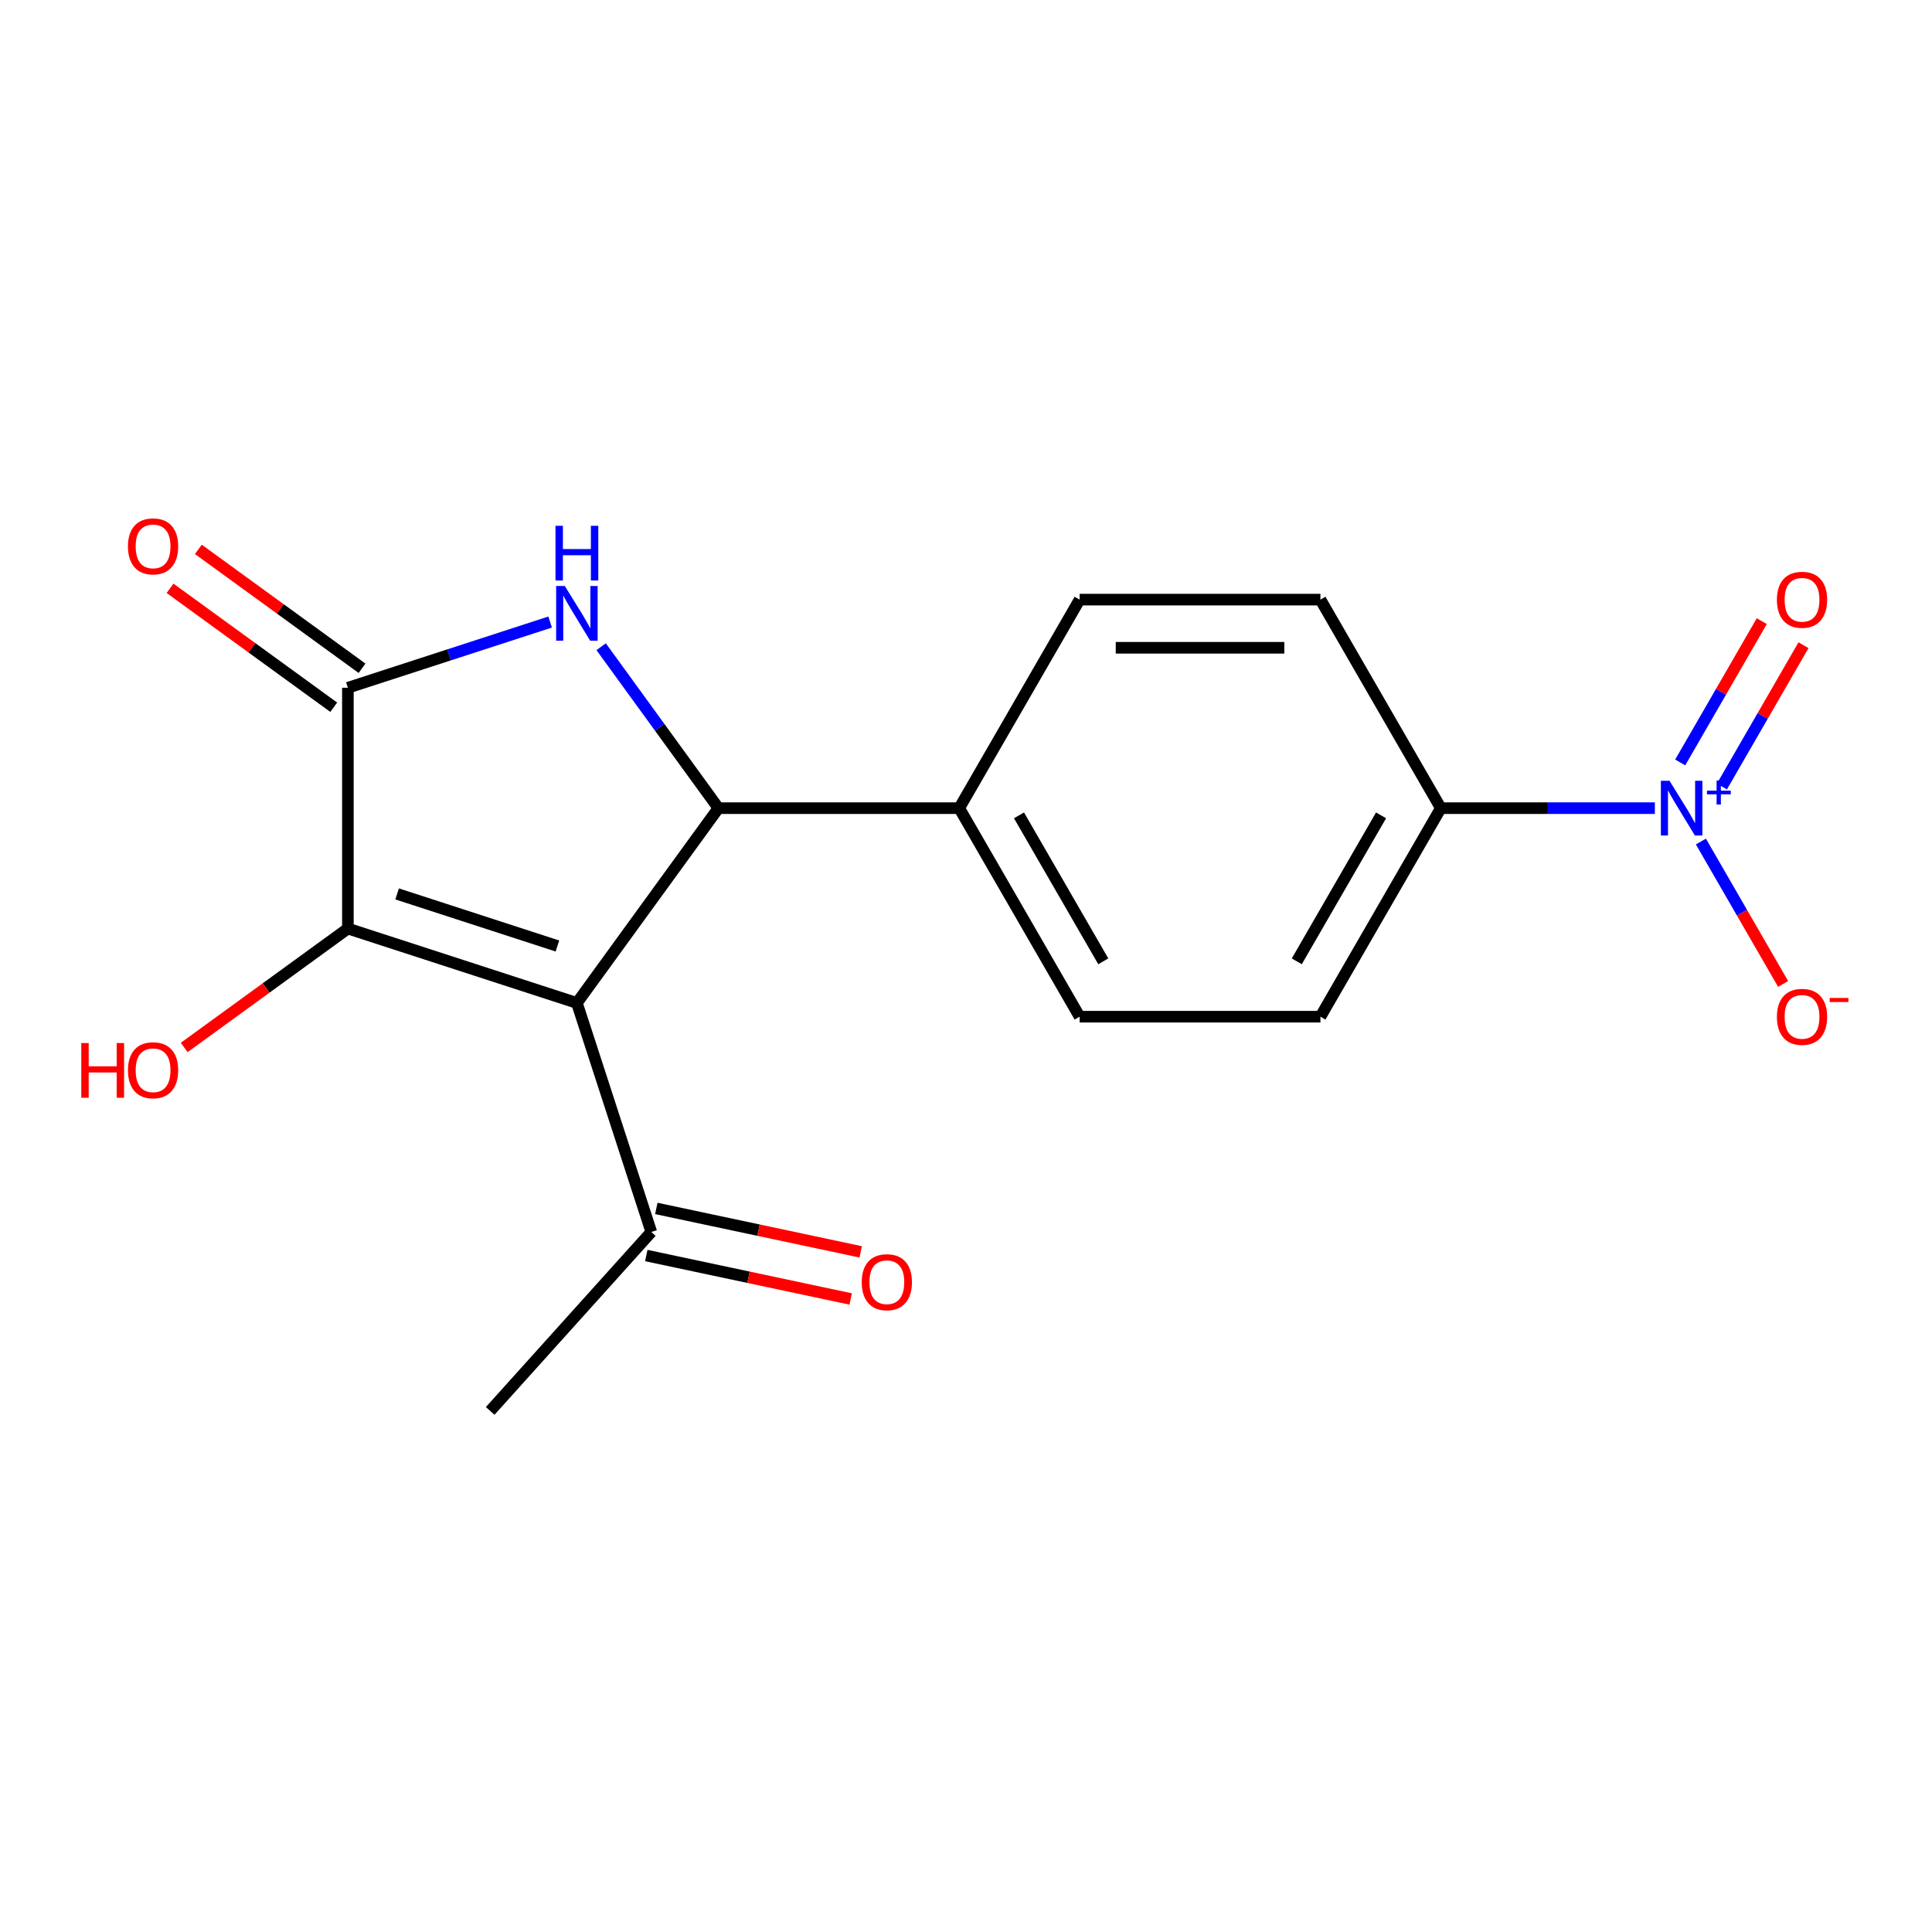 <?xml version='1.0' encoding='iso-8859-1'?>
<svg version='1.1' baseProfile='full'
              xmlns='http://www.w3.org/2000/svg'
                      xmlns:rdkit='http://www.rdkit.org/xml'
                      xmlns:xlink='http://www.w3.org/1999/xlink'
                  xml:space='preserve'
width='1000px' height='1000px' viewBox='0 0 1000 1000'>
<!-- END OF HEADER -->
<rect style='opacity:1.0;fill:#FFFFFF;stroke:none' width='1000' height='1000' x='0' y='0'> </rect>
<path class='bond-1' d='M 298.599,519.133 L 371.859,418.3' style='fill:none;fill-rule:evenodd;stroke:#000000;stroke-width:6px;stroke-linecap:butt;stroke-linejoin:miter;stroke-opacity:1' />
<path class='bond-3' d='M 298.599,519.133 L 180.062,480.619' style='fill:none;fill-rule:evenodd;stroke:#000000;stroke-width:6px;stroke-linecap:butt;stroke-linejoin:miter;stroke-opacity:1' />
<path class='bond-3' d='M 288.521,489.649 L 205.546,462.688' style='fill:none;fill-rule:evenodd;stroke:#000000;stroke-width:6px;stroke-linecap:butt;stroke-linejoin:miter;stroke-opacity:1' />
<path class='bond-5' d='M 298.599,519.133 L 337.114,637.67' style='fill:none;fill-rule:evenodd;stroke:#000000;stroke-width:6px;stroke-linecap:butt;stroke-linejoin:miter;stroke-opacity:1' />
<path class='bond-0' d='M 311.151,334.743 L 341.505,376.522' style='fill:none;fill-rule:evenodd;stroke:#0000FF;stroke-width:6px;stroke-linecap:butt;stroke-linejoin:miter;stroke-opacity:1' />
<path class='bond-0' d='M 341.505,376.522 L 371.859,418.3' style='fill:none;fill-rule:evenodd;stroke:#000000;stroke-width:6px;stroke-linecap:butt;stroke-linejoin:miter;stroke-opacity:1' />
<path class='bond-18' d='M 284.743,321.969 L 232.403,338.975' style='fill:none;fill-rule:evenodd;stroke:#0000FF;stroke-width:6px;stroke-linecap:butt;stroke-linejoin:miter;stroke-opacity:1' />
<path class='bond-18' d='M 232.403,338.975 L 180.062,355.982' style='fill:none;fill-rule:evenodd;stroke:#000000;stroke-width:6px;stroke-linecap:butt;stroke-linejoin:miter;stroke-opacity:1' />
<path class='bond-7' d='M 371.859,418.3 L 496.495,418.3' style='fill:none;fill-rule:evenodd;stroke:#000000;stroke-width:6px;stroke-linecap:butt;stroke-linejoin:miter;stroke-opacity:1' />
<path class='bond-2' d='M 180.062,355.982 L 180.062,480.619' style='fill:none;fill-rule:evenodd;stroke:#000000;stroke-width:6px;stroke-linecap:butt;stroke-linejoin:miter;stroke-opacity:1' />
<path class='bond-10' d='M 187.388,345.899 L 145.03,315.123' style='fill:none;fill-rule:evenodd;stroke:#000000;stroke-width:6px;stroke-linecap:butt;stroke-linejoin:miter;stroke-opacity:1' />
<path class='bond-10' d='M 145.03,315.123 L 102.671,284.348' style='fill:none;fill-rule:evenodd;stroke:#FF0000;stroke-width:6px;stroke-linecap:butt;stroke-linejoin:miter;stroke-opacity:1' />
<path class='bond-10' d='M 172.736,366.065 L 130.378,335.29' style='fill:none;fill-rule:evenodd;stroke:#000000;stroke-width:6px;stroke-linecap:butt;stroke-linejoin:miter;stroke-opacity:1' />
<path class='bond-10' d='M 130.378,335.29 L 88.019,304.514' style='fill:none;fill-rule:evenodd;stroke:#FF0000;stroke-width:6px;stroke-linecap:butt;stroke-linejoin:miter;stroke-opacity:1' />
<path class='bond-16' d='M 180.062,480.619 L 137.704,511.394' style='fill:none;fill-rule:evenodd;stroke:#000000;stroke-width:6px;stroke-linecap:butt;stroke-linejoin:miter;stroke-opacity:1' />
<path class='bond-16' d='M 137.704,511.394 L 95.345,542.169' style='fill:none;fill-rule:evenodd;stroke:#FF0000;stroke-width:6px;stroke-linecap:butt;stroke-linejoin:miter;stroke-opacity:1' />
<path class='bond-4' d='M 856.55,418.3 L 801.159,418.3' style='fill:none;fill-rule:evenodd;stroke:#0000FF;stroke-width:6px;stroke-linecap:butt;stroke-linejoin:miter;stroke-opacity:1' />
<path class='bond-4' d='M 801.159,418.3 L 745.769,418.3' style='fill:none;fill-rule:evenodd;stroke:#000000;stroke-width:6px;stroke-linecap:butt;stroke-linejoin:miter;stroke-opacity:1' />
<path class='bond-8' d='M 880.38,435.576 L 901.663,472.439' style='fill:none;fill-rule:evenodd;stroke:#0000FF;stroke-width:6px;stroke-linecap:butt;stroke-linejoin:miter;stroke-opacity:1' />
<path class='bond-8' d='M 901.663,472.439 L 922.945,509.302' style='fill:none;fill-rule:evenodd;stroke:#FF0000;stroke-width:6px;stroke-linecap:butt;stroke-linejoin:miter;stroke-opacity:1' />
<path class='bond-9' d='M 891.26,407.107 L 912.374,370.537' style='fill:none;fill-rule:evenodd;stroke:#0000FF;stroke-width:6px;stroke-linecap:butt;stroke-linejoin:miter;stroke-opacity:1' />
<path class='bond-9' d='M 912.374,370.537 L 933.488,333.966' style='fill:none;fill-rule:evenodd;stroke:#FF0000;stroke-width:6px;stroke-linecap:butt;stroke-linejoin:miter;stroke-opacity:1' />
<path class='bond-9' d='M 869.672,394.644 L 890.786,358.073' style='fill:none;fill-rule:evenodd;stroke:#0000FF;stroke-width:6px;stroke-linecap:butt;stroke-linejoin:miter;stroke-opacity:1' />
<path class='bond-9' d='M 890.786,358.073 L 911.9,321.503' style='fill:none;fill-rule:evenodd;stroke:#FF0000;stroke-width:6px;stroke-linecap:butt;stroke-linejoin:miter;stroke-opacity:1' />
<path class='bond-11' d='M 334.522,649.861 L 387.421,661.105' style='fill:none;fill-rule:evenodd;stroke:#000000;stroke-width:6px;stroke-linecap:butt;stroke-linejoin:miter;stroke-opacity:1' />
<path class='bond-11' d='M 387.421,661.105 L 440.32,672.349' style='fill:none;fill-rule:evenodd;stroke:#FF0000;stroke-width:6px;stroke-linecap:butt;stroke-linejoin:miter;stroke-opacity:1' />
<path class='bond-11' d='M 339.705,625.479 L 392.604,636.723' style='fill:none;fill-rule:evenodd;stroke:#000000;stroke-width:6px;stroke-linecap:butt;stroke-linejoin:miter;stroke-opacity:1' />
<path class='bond-11' d='M 392.604,636.723 L 445.502,647.967' style='fill:none;fill-rule:evenodd;stroke:#FF0000;stroke-width:6px;stroke-linecap:butt;stroke-linejoin:miter;stroke-opacity:1' />
<path class='bond-17' d='M 337.114,637.67 L 253.716,730.293' style='fill:none;fill-rule:evenodd;stroke:#000000;stroke-width:6px;stroke-linecap:butt;stroke-linejoin:miter;stroke-opacity:1' />
<path class='bond-6' d='M 745.769,418.3 L 683.45,526.239' style='fill:none;fill-rule:evenodd;stroke:#000000;stroke-width:6px;stroke-linecap:butt;stroke-linejoin:miter;stroke-opacity:1' />
<path class='bond-6' d='M 714.833,422.027 L 671.211,497.584' style='fill:none;fill-rule:evenodd;stroke:#000000;stroke-width:6px;stroke-linecap:butt;stroke-linejoin:miter;stroke-opacity:1' />
<path class='bond-19' d='M 745.769,418.3 L 683.45,310.362' style='fill:none;fill-rule:evenodd;stroke:#000000;stroke-width:6px;stroke-linecap:butt;stroke-linejoin:miter;stroke-opacity:1' />
<path class='bond-14' d='M 496.495,418.3 L 558.814,310.362' style='fill:none;fill-rule:evenodd;stroke:#000000;stroke-width:6px;stroke-linecap:butt;stroke-linejoin:miter;stroke-opacity:1' />
<path class='bond-15' d='M 496.495,418.3 L 558.814,526.239' style='fill:none;fill-rule:evenodd;stroke:#000000;stroke-width:6px;stroke-linecap:butt;stroke-linejoin:miter;stroke-opacity:1' />
<path class='bond-15' d='M 527.431,422.027 L 571.054,497.584' style='fill:none;fill-rule:evenodd;stroke:#000000;stroke-width:6px;stroke-linecap:butt;stroke-linejoin:miter;stroke-opacity:1' />
<path class='bond-12' d='M 683.45,526.239 L 558.814,526.239' style='fill:none;fill-rule:evenodd;stroke:#000000;stroke-width:6px;stroke-linecap:butt;stroke-linejoin:miter;stroke-opacity:1' />
<path class='bond-13' d='M 683.45,310.362 L 558.814,310.362' style='fill:none;fill-rule:evenodd;stroke:#000000;stroke-width:6px;stroke-linecap:butt;stroke-linejoin:miter;stroke-opacity:1' />
<path class='bond-13' d='M 664.755,335.289 L 577.509,335.289' style='fill:none;fill-rule:evenodd;stroke:#000000;stroke-width:6px;stroke-linecap:butt;stroke-linejoin:miter;stroke-opacity:1' />
<path  class='atom-1' d='M 292.339 303.307
L 301.619 318.307
Q 302.539 319.787, 304.019 322.467
Q 305.499 325.147, 305.579 325.307
L 305.579 303.307
L 309.339 303.307
L 309.339 331.627
L 305.459 331.627
L 295.499 315.227
Q 294.339 313.307, 293.099 311.107
Q 291.899 308.907, 291.539 308.227
L 291.539 331.627
L 287.859 331.627
L 287.859 303.307
L 292.339 303.307
' fill='#0000FF'/>
<path  class='atom-1' d='M 287.519 272.155
L 291.359 272.155
L 291.359 284.195
L 305.839 284.195
L 305.839 272.155
L 309.679 272.155
L 309.679 300.475
L 305.839 300.475
L 305.839 287.395
L 291.359 287.395
L 291.359 300.475
L 287.519 300.475
L 287.519 272.155
' fill='#0000FF'/>
<path  class='atom-5' d='M 864.146 404.14
L 873.426 419.14
Q 874.346 420.62, 875.826 423.3
Q 877.306 425.98, 877.386 426.14
L 877.386 404.14
L 881.146 404.14
L 881.146 432.46
L 877.266 432.46
L 867.306 416.06
Q 866.146 414.14, 864.906 411.94
Q 863.706 409.74, 863.346 409.06
L 863.346 432.46
L 859.666 432.46
L 859.666 404.14
L 864.146 404.14
' fill='#0000FF'/>
<path  class='atom-5' d='M 883.522 409.245
L 888.511 409.245
L 888.511 403.991
L 890.729 403.991
L 890.729 409.245
L 895.85 409.245
L 895.85 411.146
L 890.729 411.146
L 890.729 416.426
L 888.511 416.426
L 888.511 411.146
L 883.522 411.146
L 883.522 409.245
' fill='#0000FF'/>
<path  class='atom-9' d='M 919.724 526.319
Q 919.724 519.519, 923.084 515.719
Q 926.444 511.919, 932.724 511.919
Q 939.004 511.919, 942.364 515.719
Q 945.724 519.519, 945.724 526.319
Q 945.724 533.199, 942.324 537.119
Q 938.924 540.999, 932.724 540.999
Q 926.484 540.999, 923.084 537.119
Q 919.724 533.239, 919.724 526.319
M 932.724 537.799
Q 937.044 537.799, 939.364 534.919
Q 941.724 531.999, 941.724 526.319
Q 941.724 520.759, 939.364 517.959
Q 937.044 515.119, 932.724 515.119
Q 928.404 515.119, 926.044 517.919
Q 923.724 520.719, 923.724 526.319
Q 923.724 532.039, 926.044 534.919
Q 928.404 537.799, 932.724 537.799
' fill='#FF0000'/>
<path  class='atom-9' d='M 947.044 516.541
L 956.733 516.541
L 956.733 518.653
L 947.044 518.653
L 947.044 516.541
' fill='#FF0000'/>
<path  class='atom-10' d='M 919.724 310.442
Q 919.724 303.642, 923.084 299.842
Q 926.444 296.042, 932.724 296.042
Q 939.004 296.042, 942.364 299.842
Q 945.724 303.642, 945.724 310.442
Q 945.724 317.322, 942.324 321.242
Q 938.924 325.122, 932.724 325.122
Q 926.484 325.122, 923.084 321.242
Q 919.724 317.362, 919.724 310.442
M 932.724 321.922
Q 937.044 321.922, 939.364 319.042
Q 941.724 316.122, 941.724 310.442
Q 941.724 304.882, 939.364 302.082
Q 937.044 299.242, 932.724 299.242
Q 928.404 299.242, 926.044 302.042
Q 923.724 304.842, 923.724 310.442
Q 923.724 316.162, 926.044 319.042
Q 928.404 321.922, 932.724 321.922
' fill='#FF0000'/>
<path  class='atom-11' d='M 66.229 282.802
Q 66.229 276.002, 69.589 272.202
Q 72.949 268.402, 79.229 268.402
Q 85.509 268.402, 88.869 272.202
Q 92.229 276.002, 92.229 282.802
Q 92.229 289.682, 88.829 293.602
Q 85.429 297.482, 79.229 297.482
Q 72.989 297.482, 69.589 293.602
Q 66.229 289.722, 66.229 282.802
M 79.229 294.282
Q 83.549 294.282, 85.869 291.402
Q 88.229 288.482, 88.229 282.802
Q 88.229 277.242, 85.869 274.442
Q 83.549 271.602, 79.229 271.602
Q 74.909 271.602, 72.549 274.402
Q 70.229 277.202, 70.229 282.802
Q 70.229 288.522, 72.549 291.402
Q 74.909 294.282, 79.229 294.282
' fill='#FF0000'/>
<path  class='atom-12' d='M 446.027 663.663
Q 446.027 656.863, 449.387 653.063
Q 452.747 649.263, 459.027 649.263
Q 465.307 649.263, 468.667 653.063
Q 472.027 656.863, 472.027 663.663
Q 472.027 670.543, 468.627 674.463
Q 465.227 678.343, 459.027 678.343
Q 452.787 678.343, 449.387 674.463
Q 446.027 670.583, 446.027 663.663
M 459.027 675.143
Q 463.347 675.143, 465.667 672.263
Q 468.027 669.343, 468.027 663.663
Q 468.027 658.103, 465.667 655.303
Q 463.347 652.463, 459.027 652.463
Q 454.707 652.463, 452.347 655.263
Q 450.027 658.063, 450.027 663.663
Q 450.027 669.383, 452.347 672.263
Q 454.707 675.143, 459.027 675.143
' fill='#FF0000'/>
<path  class='atom-17' d='M 42.069 539.878
L 45.909 539.878
L 45.909 551.918
L 60.389 551.918
L 60.389 539.878
L 64.229 539.878
L 64.229 568.198
L 60.389 568.198
L 60.389 555.118
L 45.909 555.118
L 45.909 568.198
L 42.069 568.198
L 42.069 539.878
' fill='#FF0000'/>
<path  class='atom-17' d='M 66.229 553.958
Q 66.229 547.158, 69.589 543.358
Q 72.949 539.558, 79.229 539.558
Q 85.509 539.558, 88.869 543.358
Q 92.229 547.158, 92.229 553.958
Q 92.229 560.838, 88.829 564.758
Q 85.429 568.638, 79.229 568.638
Q 72.989 568.638, 69.589 564.758
Q 66.229 560.878, 66.229 553.958
M 79.229 565.438
Q 83.549 565.438, 85.869 562.558
Q 88.229 559.638, 88.229 553.958
Q 88.229 548.398, 85.869 545.598
Q 83.549 542.758, 79.229 542.758
Q 74.909 542.758, 72.549 545.558
Q 70.229 548.358, 70.229 553.958
Q 70.229 559.678, 72.549 562.558
Q 74.909 565.438, 79.229 565.438
' fill='#FF0000'/>
</svg>
